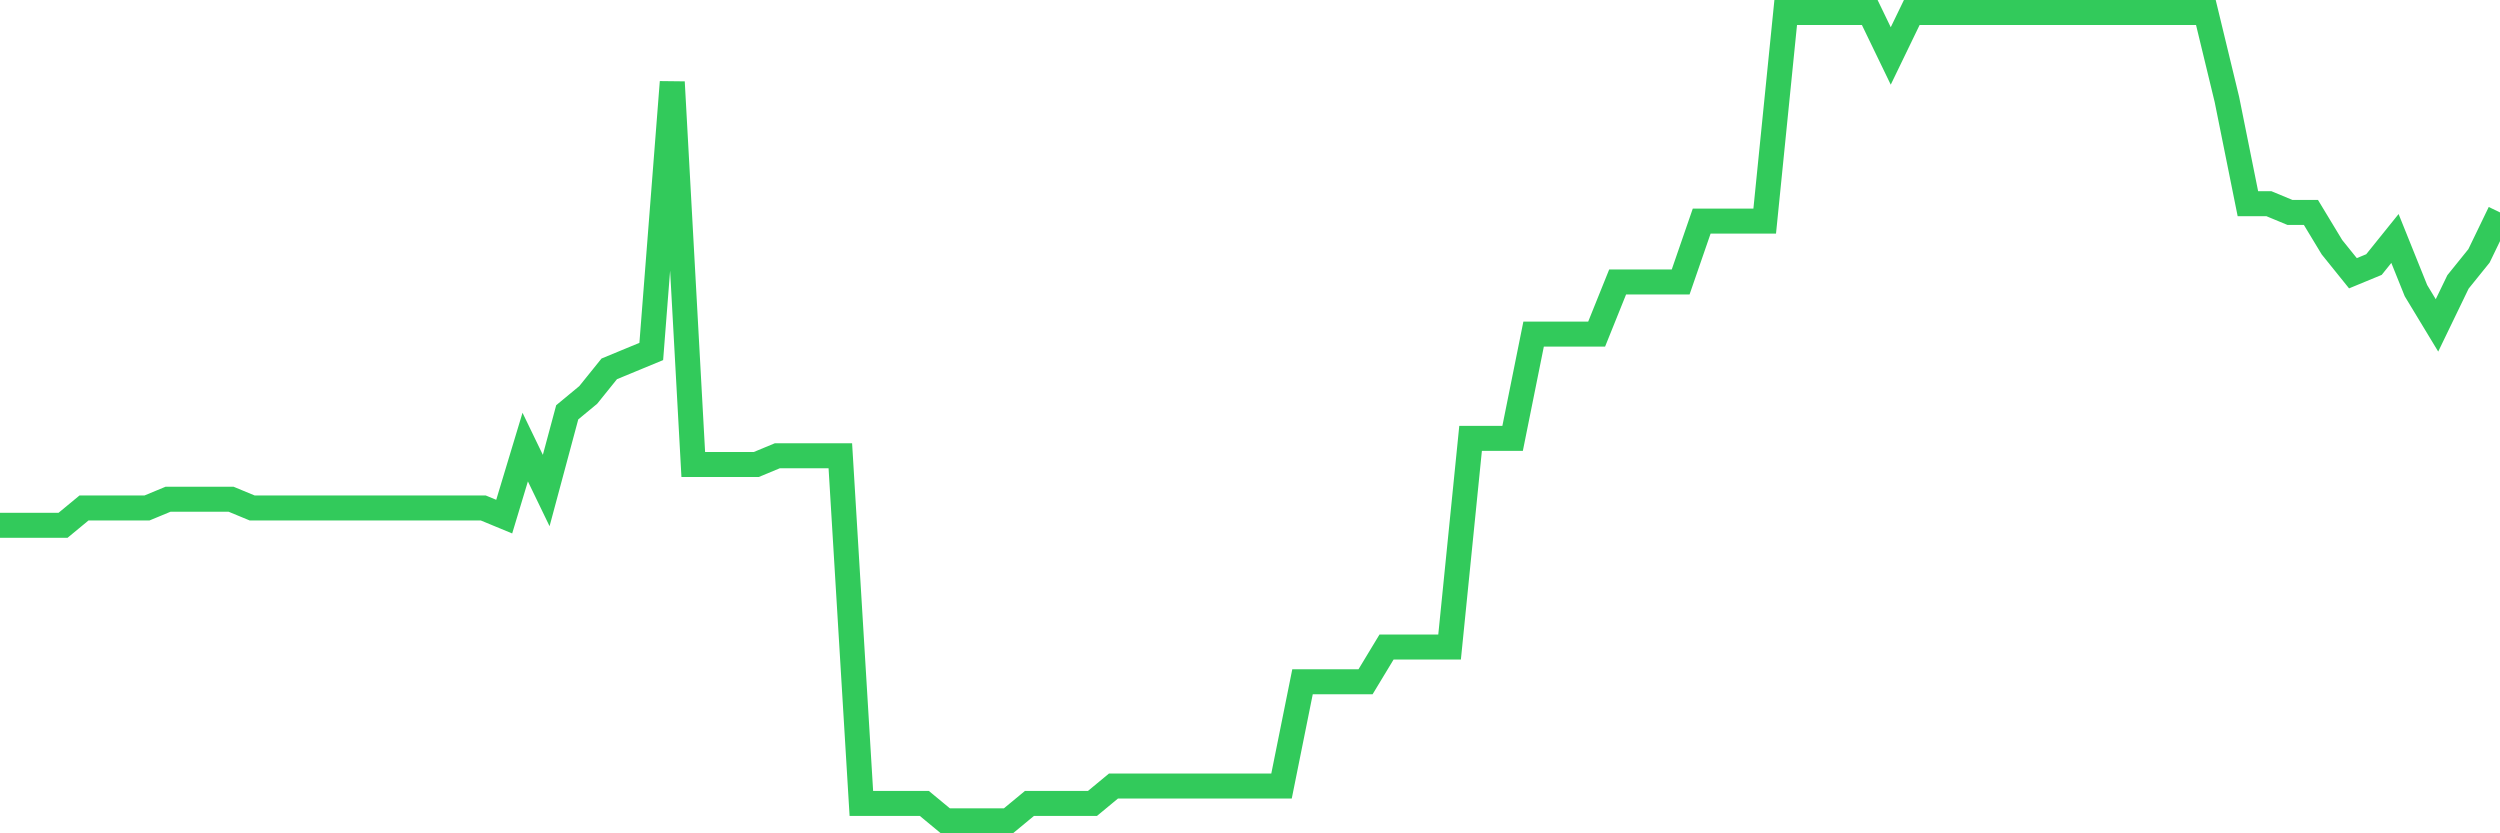 <svg
  xmlns="http://www.w3.org/2000/svg"
  xmlns:xlink="http://www.w3.org/1999/xlink"
  width="120"
  height="40"
  viewBox="0 0 120 40"
  preserveAspectRatio="none"
>
  <polyline
    points="0,25.215 1.008,25.215 2.017,25.215 3.025,25.215 4.034,24.381 5.042,24.381 6.05,24.381 7.059,24.381 8.067,23.963 9.076,23.963 10.084,23.963 11.092,23.963 12.101,24.381 13.109,24.381 14.118,24.381 15.126,24.381 16.134,24.381 17.143,24.381 18.151,24.381 19.16,24.381 20.168,24.381 21.176,24.381 22.185,24.381 23.193,24.381 24.202,24.798 25.21,21.46 26.218,23.546 27.227,19.791 28.235,18.957 29.244,17.705 30.252,17.288 31.261,16.871 32.269,3.938 33.277,22.295 34.286,22.295 35.294,22.295 36.303,22.295 37.311,21.877 38.319,21.877 39.328,21.877 40.336,21.877 41.345,38.566 42.353,38.566 43.361,38.566 44.37,38.566 45.378,39.4 46.387,39.4 47.395,39.4 48.403,39.4 49.412,38.566 50.42,38.566 51.429,38.566 52.437,38.566 53.445,37.731 54.454,37.731 55.462,37.731 56.471,37.731 57.479,37.731 58.487,37.731 59.496,37.731 60.504,37.731 61.513,37.731 62.521,32.725 63.529,32.725 64.538,32.725 65.546,32.725 66.555,31.056 67.563,31.056 68.571,31.056 69.58,31.056 70.588,21.043 71.597,21.043 72.605,21.043 73.613,16.037 74.622,16.037 75.63,16.037 76.639,16.037 77.647,13.533 78.655,13.533 79.664,13.533 80.672,13.533 81.681,10.613 82.689,10.613 83.697,10.613 84.706,10.613 85.714,0.6 86.723,0.6 87.731,0.6 88.739,0.6 89.748,0.6 90.756,2.686 91.765,0.6 92.773,0.6 93.782,0.6 94.79,0.6 95.798,0.6 96.807,0.6 97.815,0.6 98.824,0.6 99.832,0.6 100.84,0.6 101.849,0.6 102.857,0.6 103.866,0.6 104.874,0.6 105.882,0.6 106.891,4.772 107.899,9.778 108.908,9.778 109.916,10.196 110.924,10.196 111.933,11.865 112.941,13.116 113.95,12.699 114.958,11.447 115.966,13.951 116.975,15.619 117.983,13.533 118.992,12.282 120,10.196"
    fill="none"
    stroke="#32ca5b"
    stroke-width="1.2"
  >
  </polyline>
</svg>